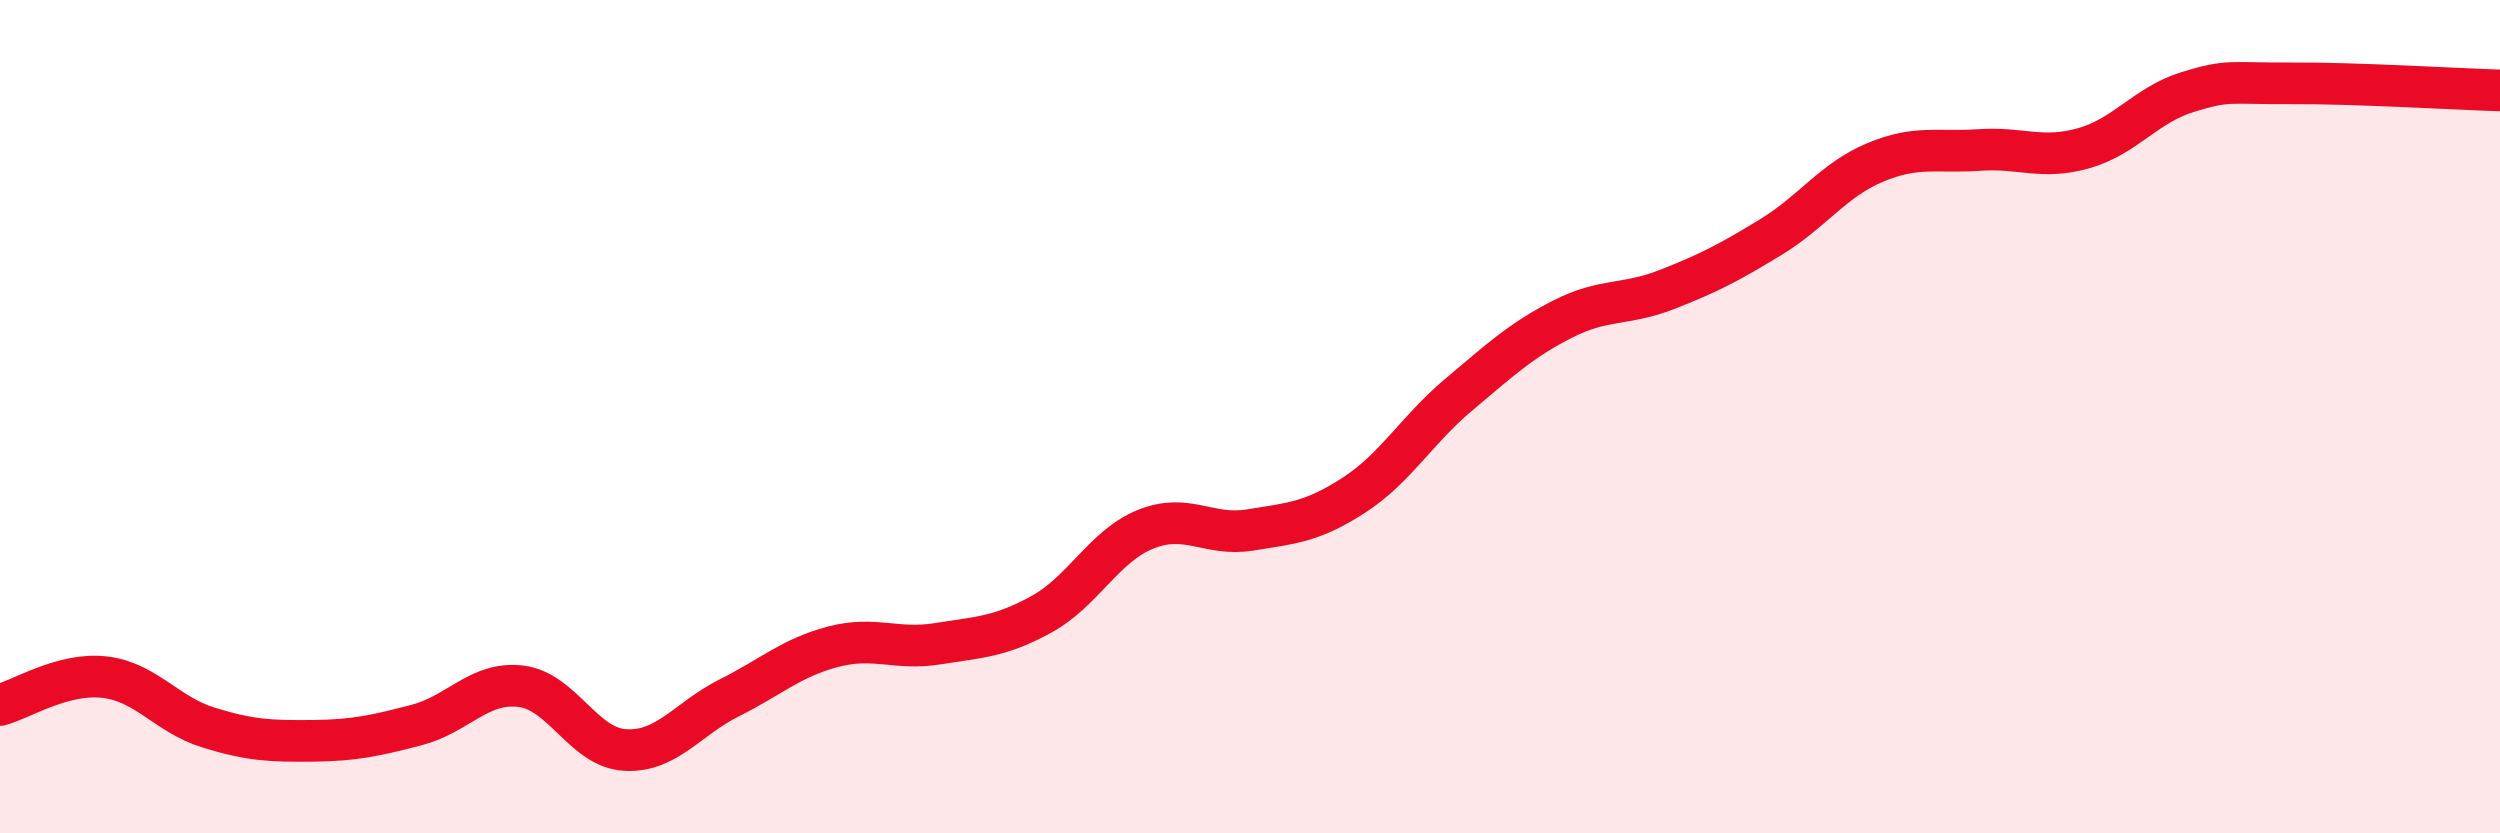 
    <svg width="60" height="20" viewBox="0 0 60 20" xmlns="http://www.w3.org/2000/svg">
      <path
        d="M 0,16.92 C 0.5,16.79 1.5,16.14 2.5,16.25 C 3.5,16.36 4,17.15 5,17.46 C 6,17.77 6.5,17.79 7.5,17.78 C 8.5,17.77 9,17.66 10,17.4 C 11,17.14 11.5,16.35 12.5,16.47 C 13.5,16.59 14,17.94 15,18 C 16,18.06 16.5,17.25 17.5,16.75 C 18.5,16.25 19,15.78 20,15.52 C 21,15.26 21.5,15.61 22.5,15.45 C 23.5,15.29 24,15.29 25,14.74 C 26,14.19 26.5,13.1 27.5,12.7 C 28.5,12.3 29,12.88 30,12.72 C 31,12.56 31.5,12.53 32.5,11.88 C 33.5,11.23 34,10.32 35,9.48 C 36,8.64 36.5,8.17 37.5,7.66 C 38.5,7.15 39,7.34 40,6.95 C 41,6.56 41.5,6.3 42.5,5.69 C 43.5,5.08 44,4.32 45,3.9 C 46,3.48 46.5,3.67 47.5,3.6 C 48.5,3.53 49,3.84 50,3.56 C 51,3.28 51.5,2.52 52.5,2.21 C 53.5,1.9 53.5,2.01 55,2 C 56.5,1.99 59,2.14 60,2.17L60 20L0 20Z"
        fill="#EB0A25"
        opacity="0.1"
        stroke-linecap="round"
        stroke-linejoin="round"
      />
      <path
        d="M 0,16.92 C 0.5,16.79 1.5,16.14 2.5,16.25 C 3.5,16.36 4,17.15 5,17.46 C 6,17.77 6.5,17.79 7.5,17.78 C 8.5,17.77 9,17.66 10,17.4 C 11,17.14 11.5,16.35 12.5,16.47 C 13.5,16.59 14,17.94 15,18 C 16,18.06 16.5,17.25 17.5,16.75 C 18.5,16.25 19,15.78 20,15.52 C 21,15.26 21.5,15.61 22.5,15.45 C 23.5,15.29 24,15.29 25,14.74 C 26,14.19 26.5,13.1 27.5,12.7 C 28.5,12.3 29,12.88 30,12.72 C 31,12.56 31.5,12.53 32.5,11.88 C 33.5,11.23 34,10.32 35,9.48 C 36,8.64 36.5,8.17 37.5,7.66 C 38.5,7.15 39,7.34 40,6.95 C 41,6.56 41.5,6.3 42.5,5.69 C 43.5,5.08 44,4.32 45,3.9 C 46,3.48 46.5,3.67 47.5,3.6 C 48.5,3.53 49,3.84 50,3.56 C 51,3.28 51.5,2.52 52.5,2.21 C 53.5,1.9 53.5,2.01 55,2 C 56.5,1.99 59,2.14 60,2.17"
        stroke="#EB0A25"
        stroke-width="1"
        fill="none"
        stroke-linecap="round"
        stroke-linejoin="round"
      />
    </svg>
  